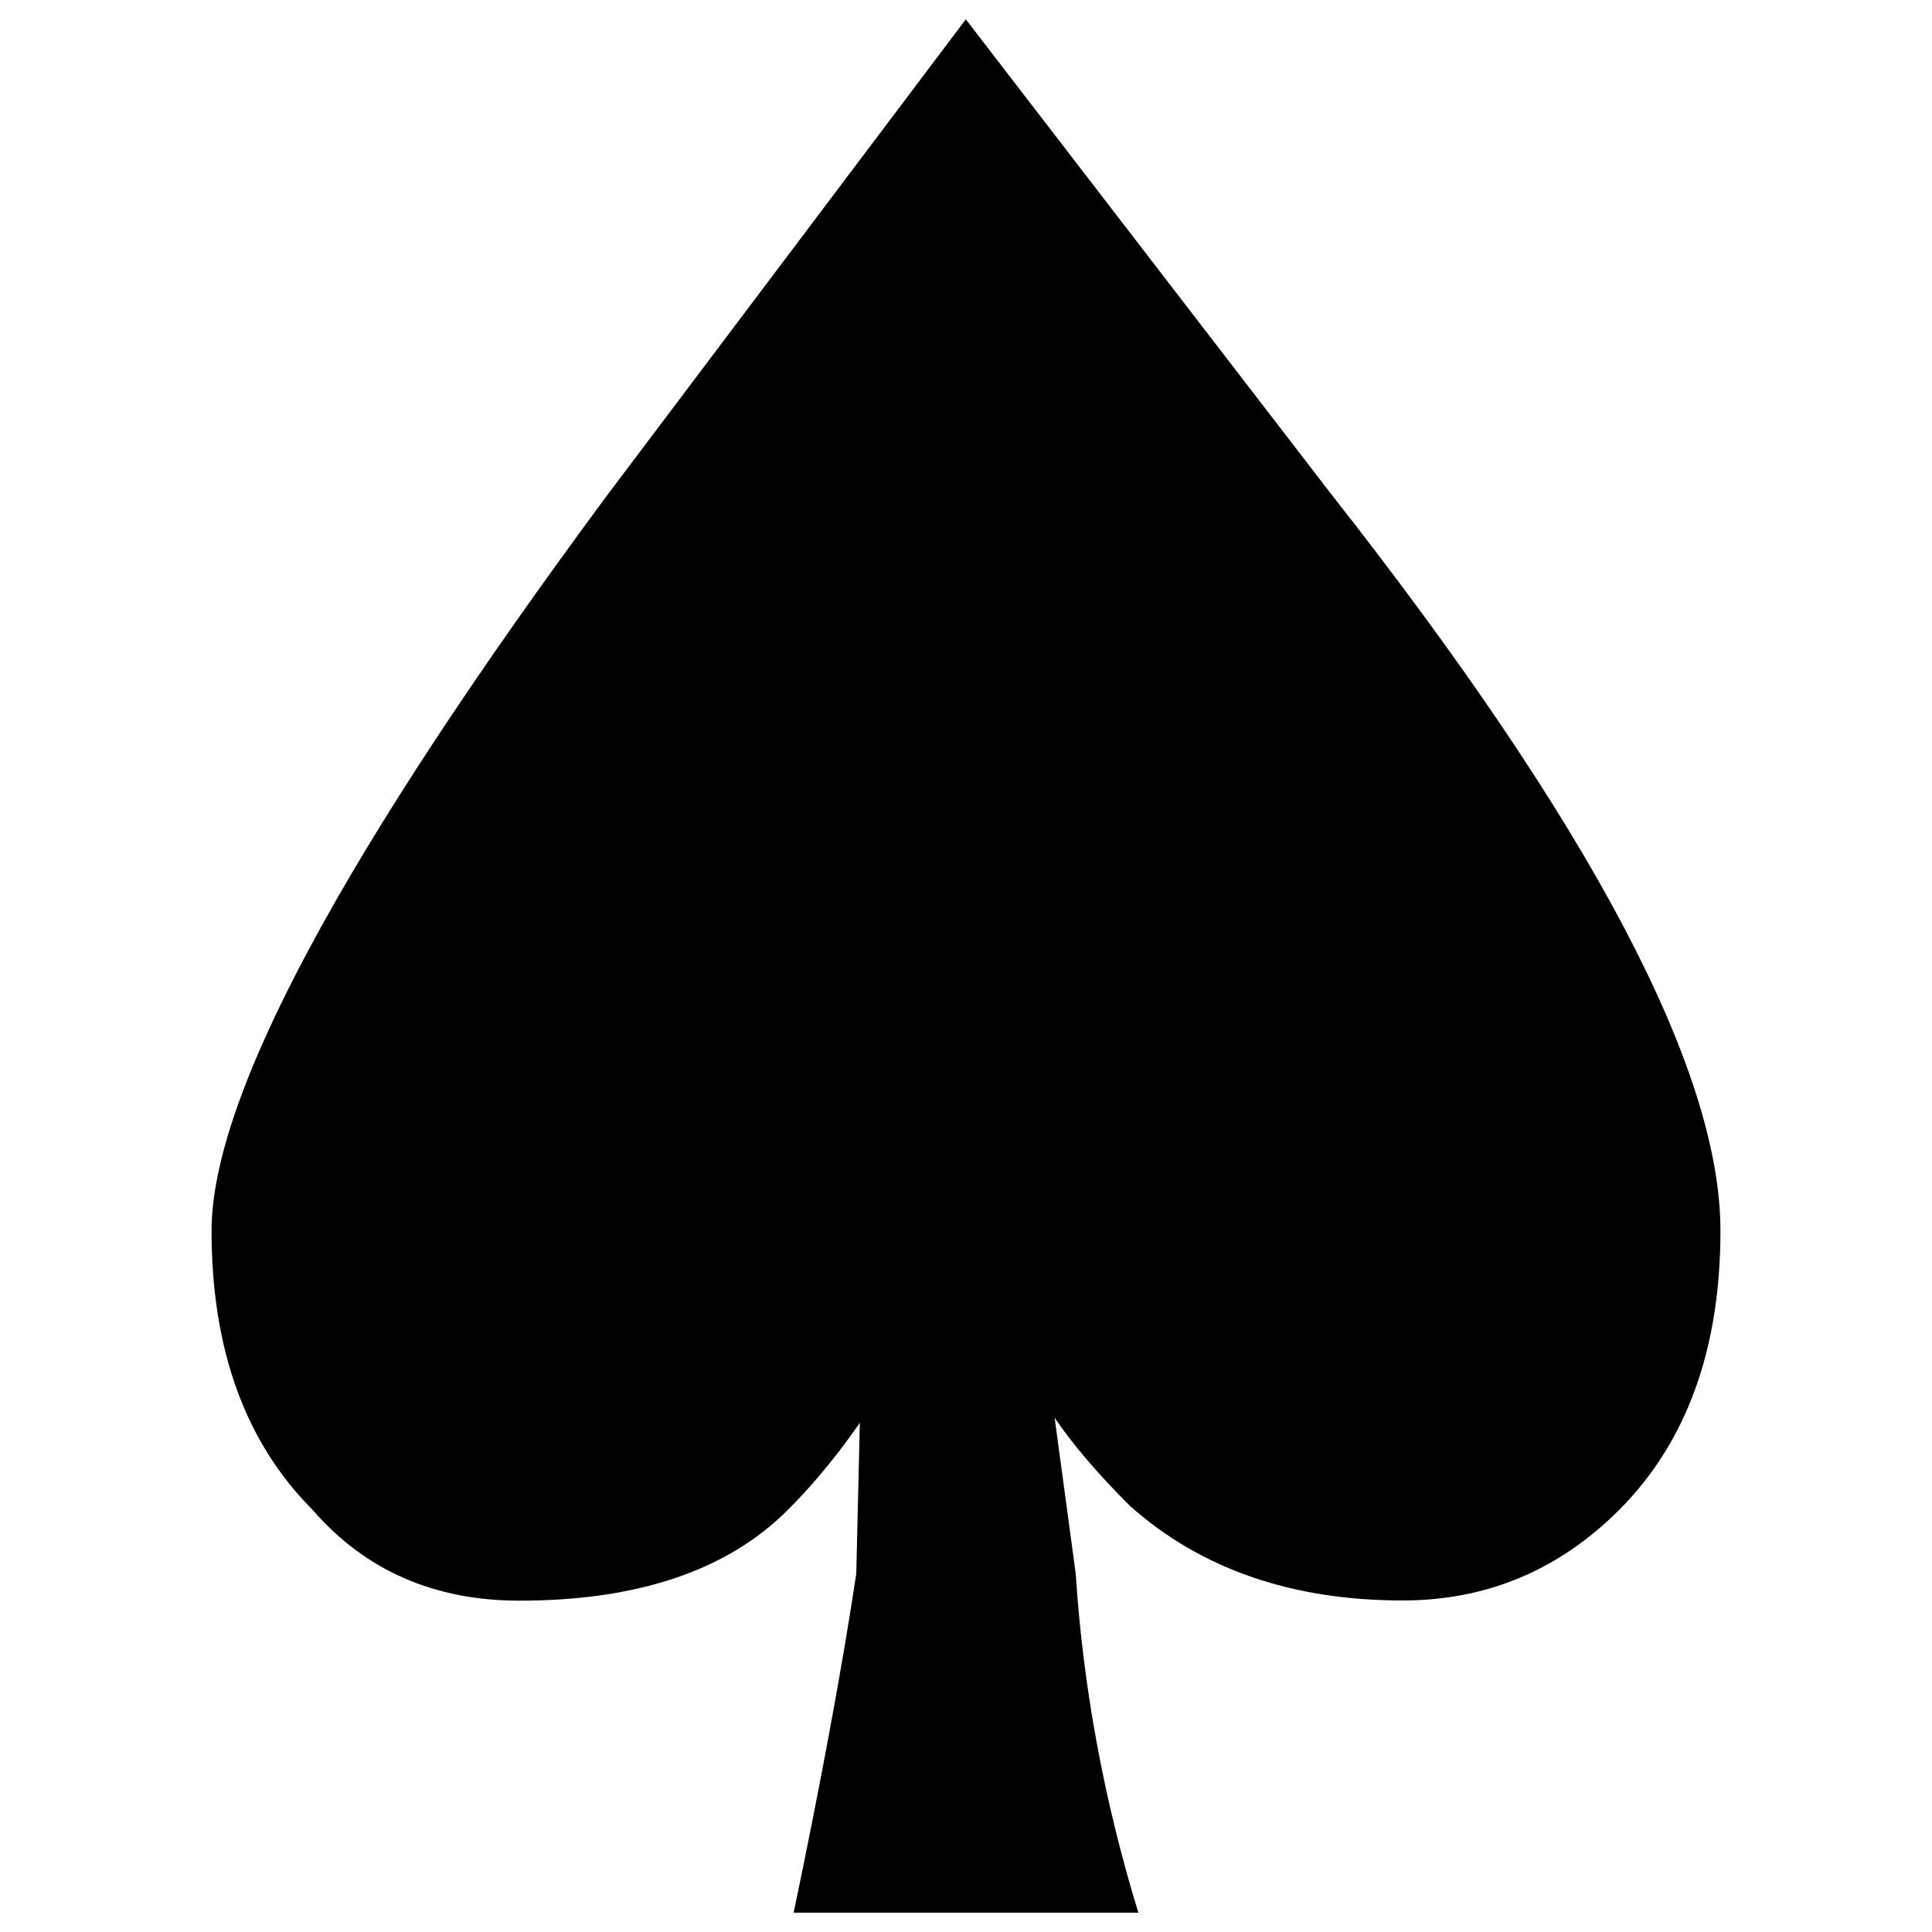 <?xml version="1.0" encoding="utf-8"?>
<!-- Svg Vector Icons : http://www.onlinewebfonts.com/icon -->
<!DOCTYPE svg PUBLIC "-//W3C//DTD SVG 1.1//EN" "http://www.w3.org/Graphics/SVG/1.1/DTD/svg11.dtd">
<svg version="1.1" xmlns="http://www.w3.org/2000/svg" xmlns:xlink="http://www.w3.org/1999/xlink" x="0px" y="0px" viewBox="0 0 1000 1000" enable-background="new 0 0 1000 1000" xml:space="preserve">
<g><path d="M556.8,814.6c3.8,58.8,14.6,117.3,32.4,175.4H410.8c14.3-68.5,25.1-127,32.4-175.4l2.8-118.2c9-9.6,17-9.6,23.9,0c-19.4,34.8-40.1,63.2-62.2,85.2c-31.3,31.3-77.6,46.9-138.9,46.9c-44,0-79.7-15.6-106.9-46.9c-34.9-34.9-52.4-83.1-52.4-144.5c0-69.4,68.2-196.2,204.5-380.4L499.9,10l188.7,245.2C823.2,426.3,890.5,553.6,890.5,637c0,61.3-17.5,109.5-52.4,144.5c-31.3,31.3-68.7,46.9-112.1,46.9c-57.4,0-104.4-16.3-141.1-48.9c-33-33-51.3-59.8-54.8-80.4c7.2-3.5,10.9-3.9,10.9-1.3L556.8,814.6z"/></g>
</svg>